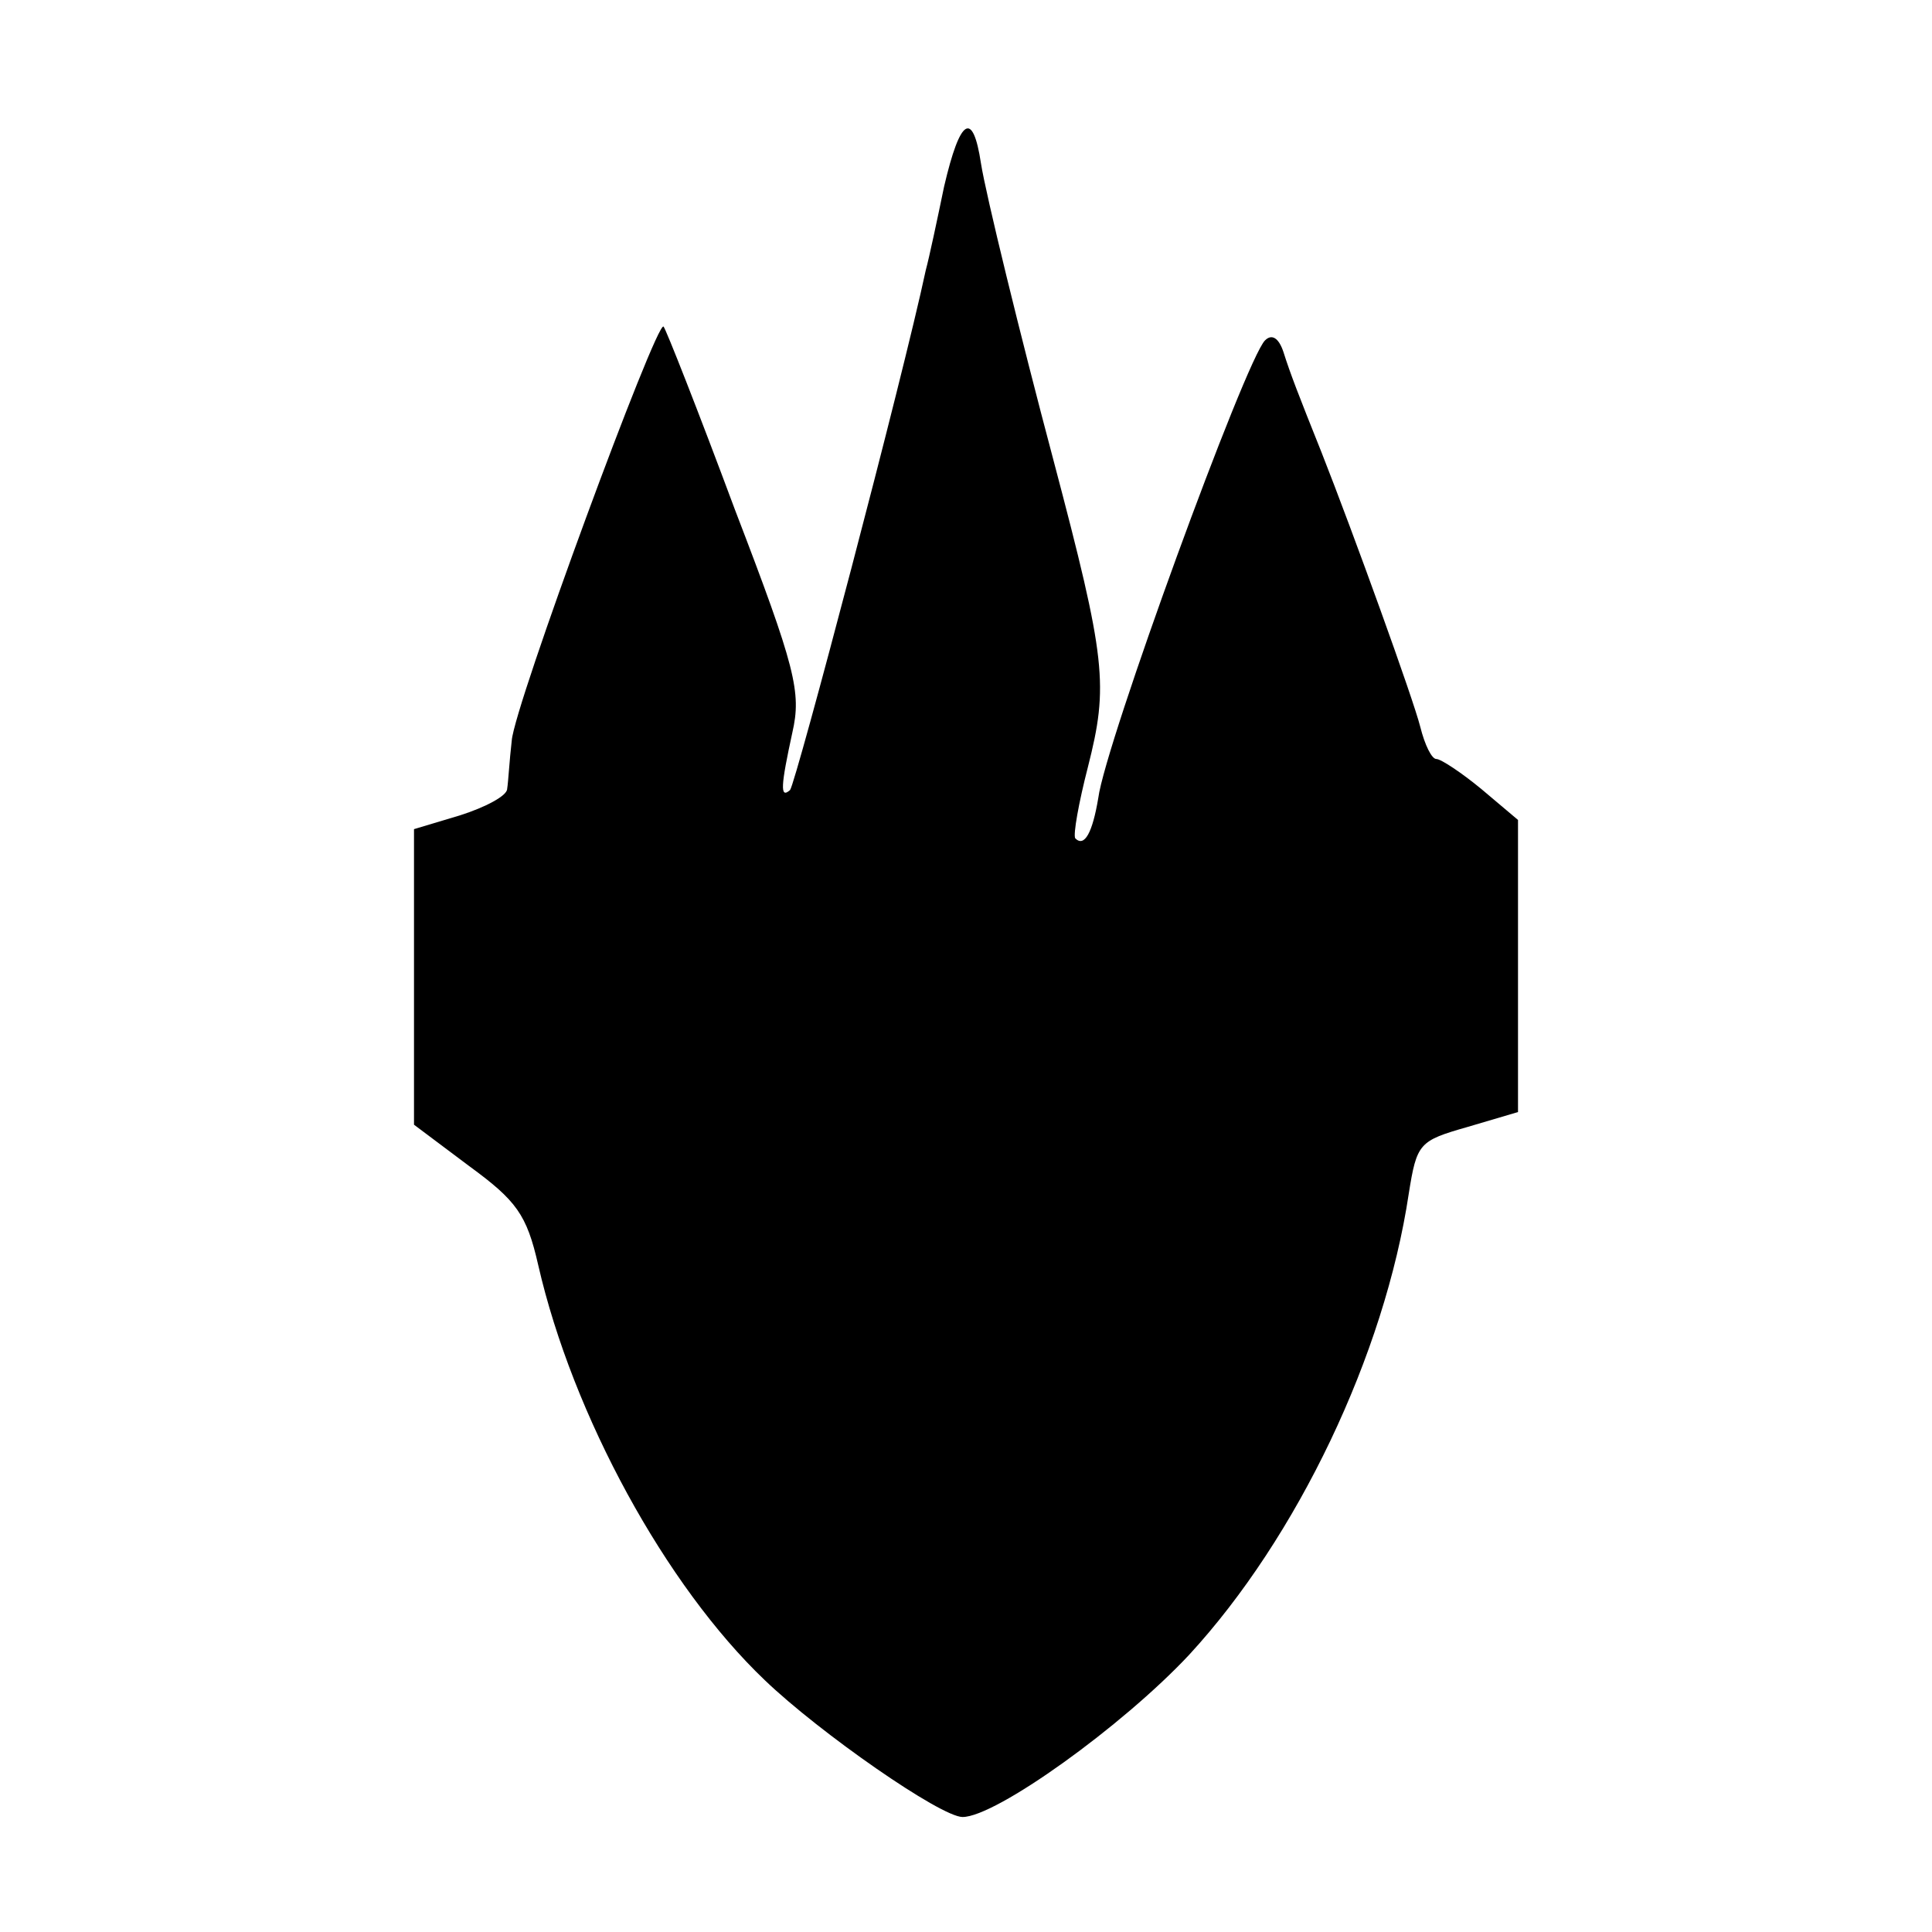 <?xml version="1.0" standalone="no"?>
<!DOCTYPE svg PUBLIC "-//W3C//DTD SVG 20010904//EN"
 "http://www.w3.org/TR/2001/REC-SVG-20010904/DTD/svg10.dtd">
<svg version="1.0" xmlns="http://www.w3.org/2000/svg"
 width="168pt" height="168pt" viewBox="0 0 168 168"
 preserveAspectRatio="xMidYMid meet">
<g transform="translate(0,168) scale(0.1,-0.1)"
fill="#000000" stroke="none">
<path d="M821 1518 c-6 -29 -13 -62 -16 -73 -20 -94 -113 -446 -118 -452 -9
-8 -8 4 2 50 8 35 3 56 -50 194 -32 86 -60 157 -62 159 -6 6 -130 -330 -132
-360 -2 -17 -3 -36 -4 -42 0 -6 -19 -16 -41 -23 l-40 -12 0 -129 0 -128 48
-36 c41 -30 50 -42 60 -86 30 -131 111 -279 197 -361 48 -46 153 -119 172
-119 29 0 139 79 197 141 94 102 170 261 191 401 7 44 9 46 51 58 l44 13 0
127 0 127 -32 27 c-17 14 -35 26 -39 26 -4 0 -10 12 -14 28 -6 24 -58 168 -86
239 -20 50 -27 68 -33 87 -4 12 -10 16 -16 10 -17 -17 -139 -351 -145 -398 -5
-30 -12 -43 -20 -35 -2 3 3 31 11 62 18 71 16 93 -30 267 -29 109 -59 232 -63
258 -7 46 -18 40 -32 -20z"/>
</g>
</svg>
